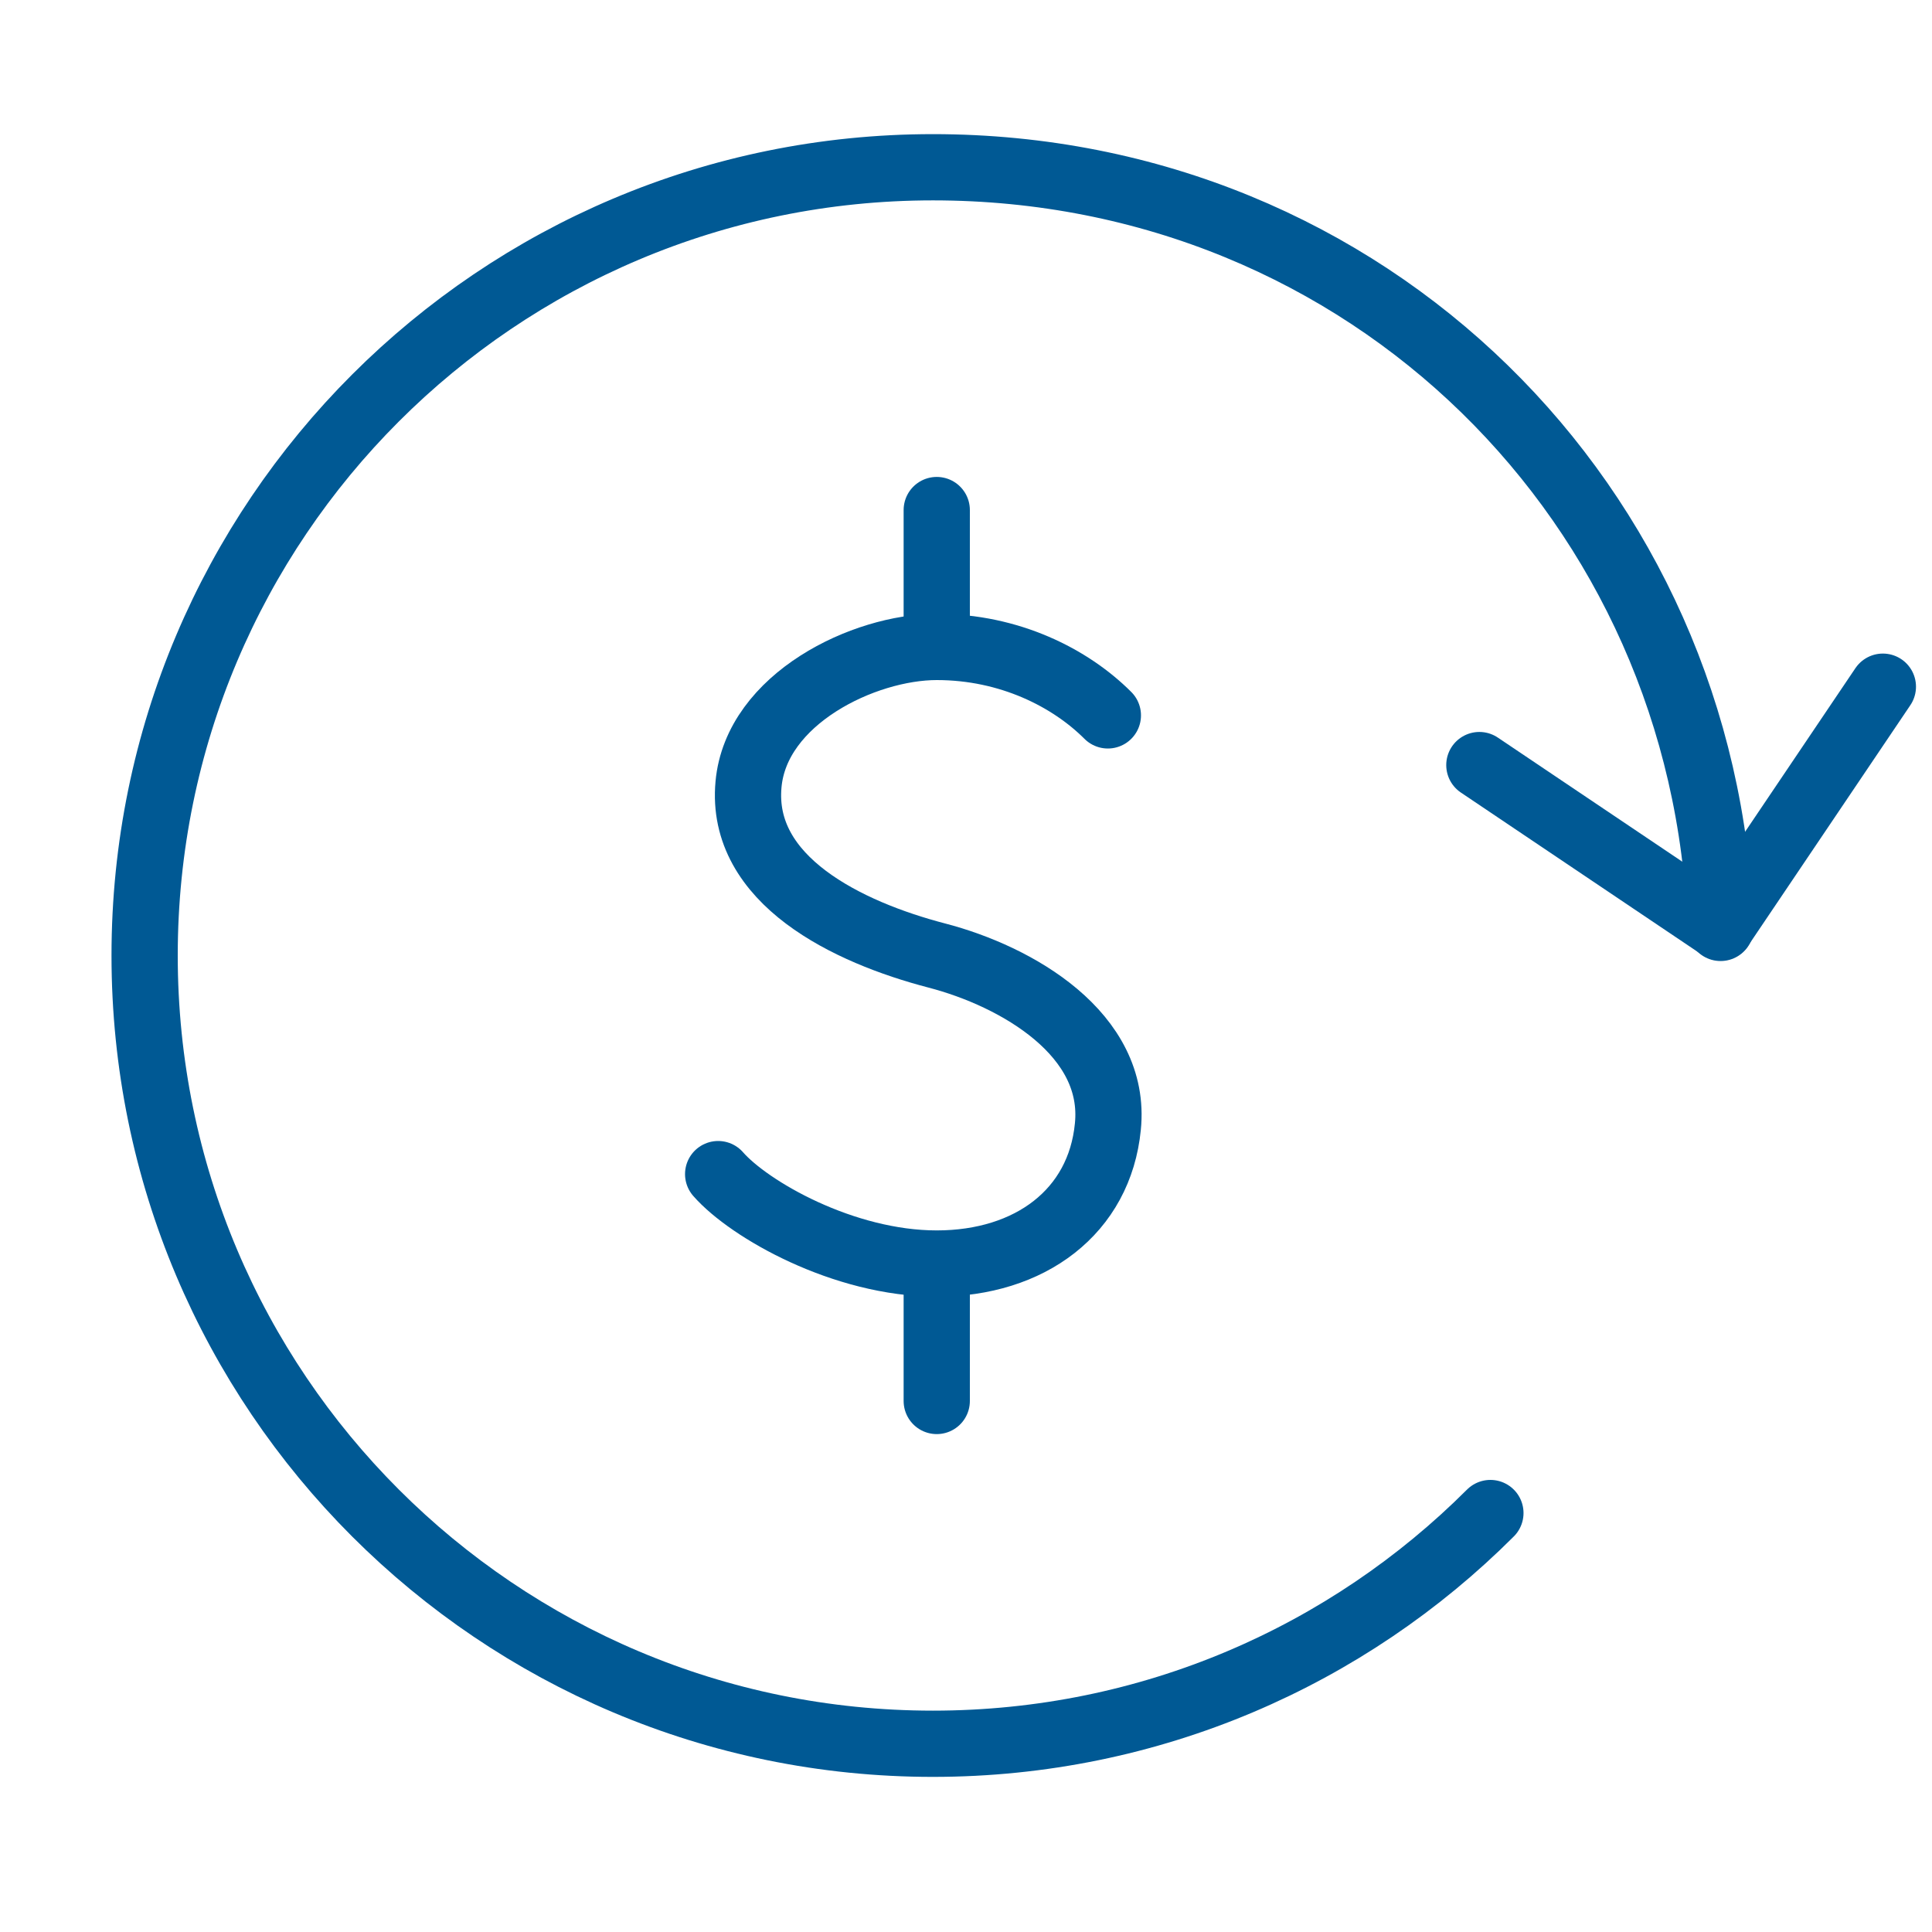 <?xml version="1.0" encoding="UTF-8"?>
<svg id="Layer_1" data-name="Layer 1" xmlns="http://www.w3.org/2000/svg" viewBox="0 0 350 350">
  <defs>
    <style>
      .cls-1 {
        fill: none;
        stroke: #005994;
        stroke-linecap: round;
        stroke-linejoin: round;
        stroke-width: 12px;
      }
    </style>
  </defs>
  <path class="cls-1" d="M270,274.1c-25.8,25.8-61.5,41.8-101,41.8-78.9,0-142.8-63.9-142.8-142.8S90.1,30.3,169,30.3s140.1,61.2,142.7,137.8"/>
  <path class="cls-1" d="M200.7,129.6c-6.8-6.8-17.8-12.4-31-12.4s-32.7,9.4-34.1,24.9c-1.6,17.4,18,26.8,34.1,31,14.6,3.8,32.7,14.3,31,31-1.5,15.4-14.1,24.8-31,24.8s-34-9.8-39.6-16.2"/>
  <line class="cls-1" x1="169.7" y1="117.2" x2="169.7" y2="92.4"/>
  <line class="cls-1" x1="169.7" y1="229" x2="169.7" y2="253.8"/>
  <polyline class="cls-1" points="268 138.6 311.7 168 341.1 124.4"/>
</svg>